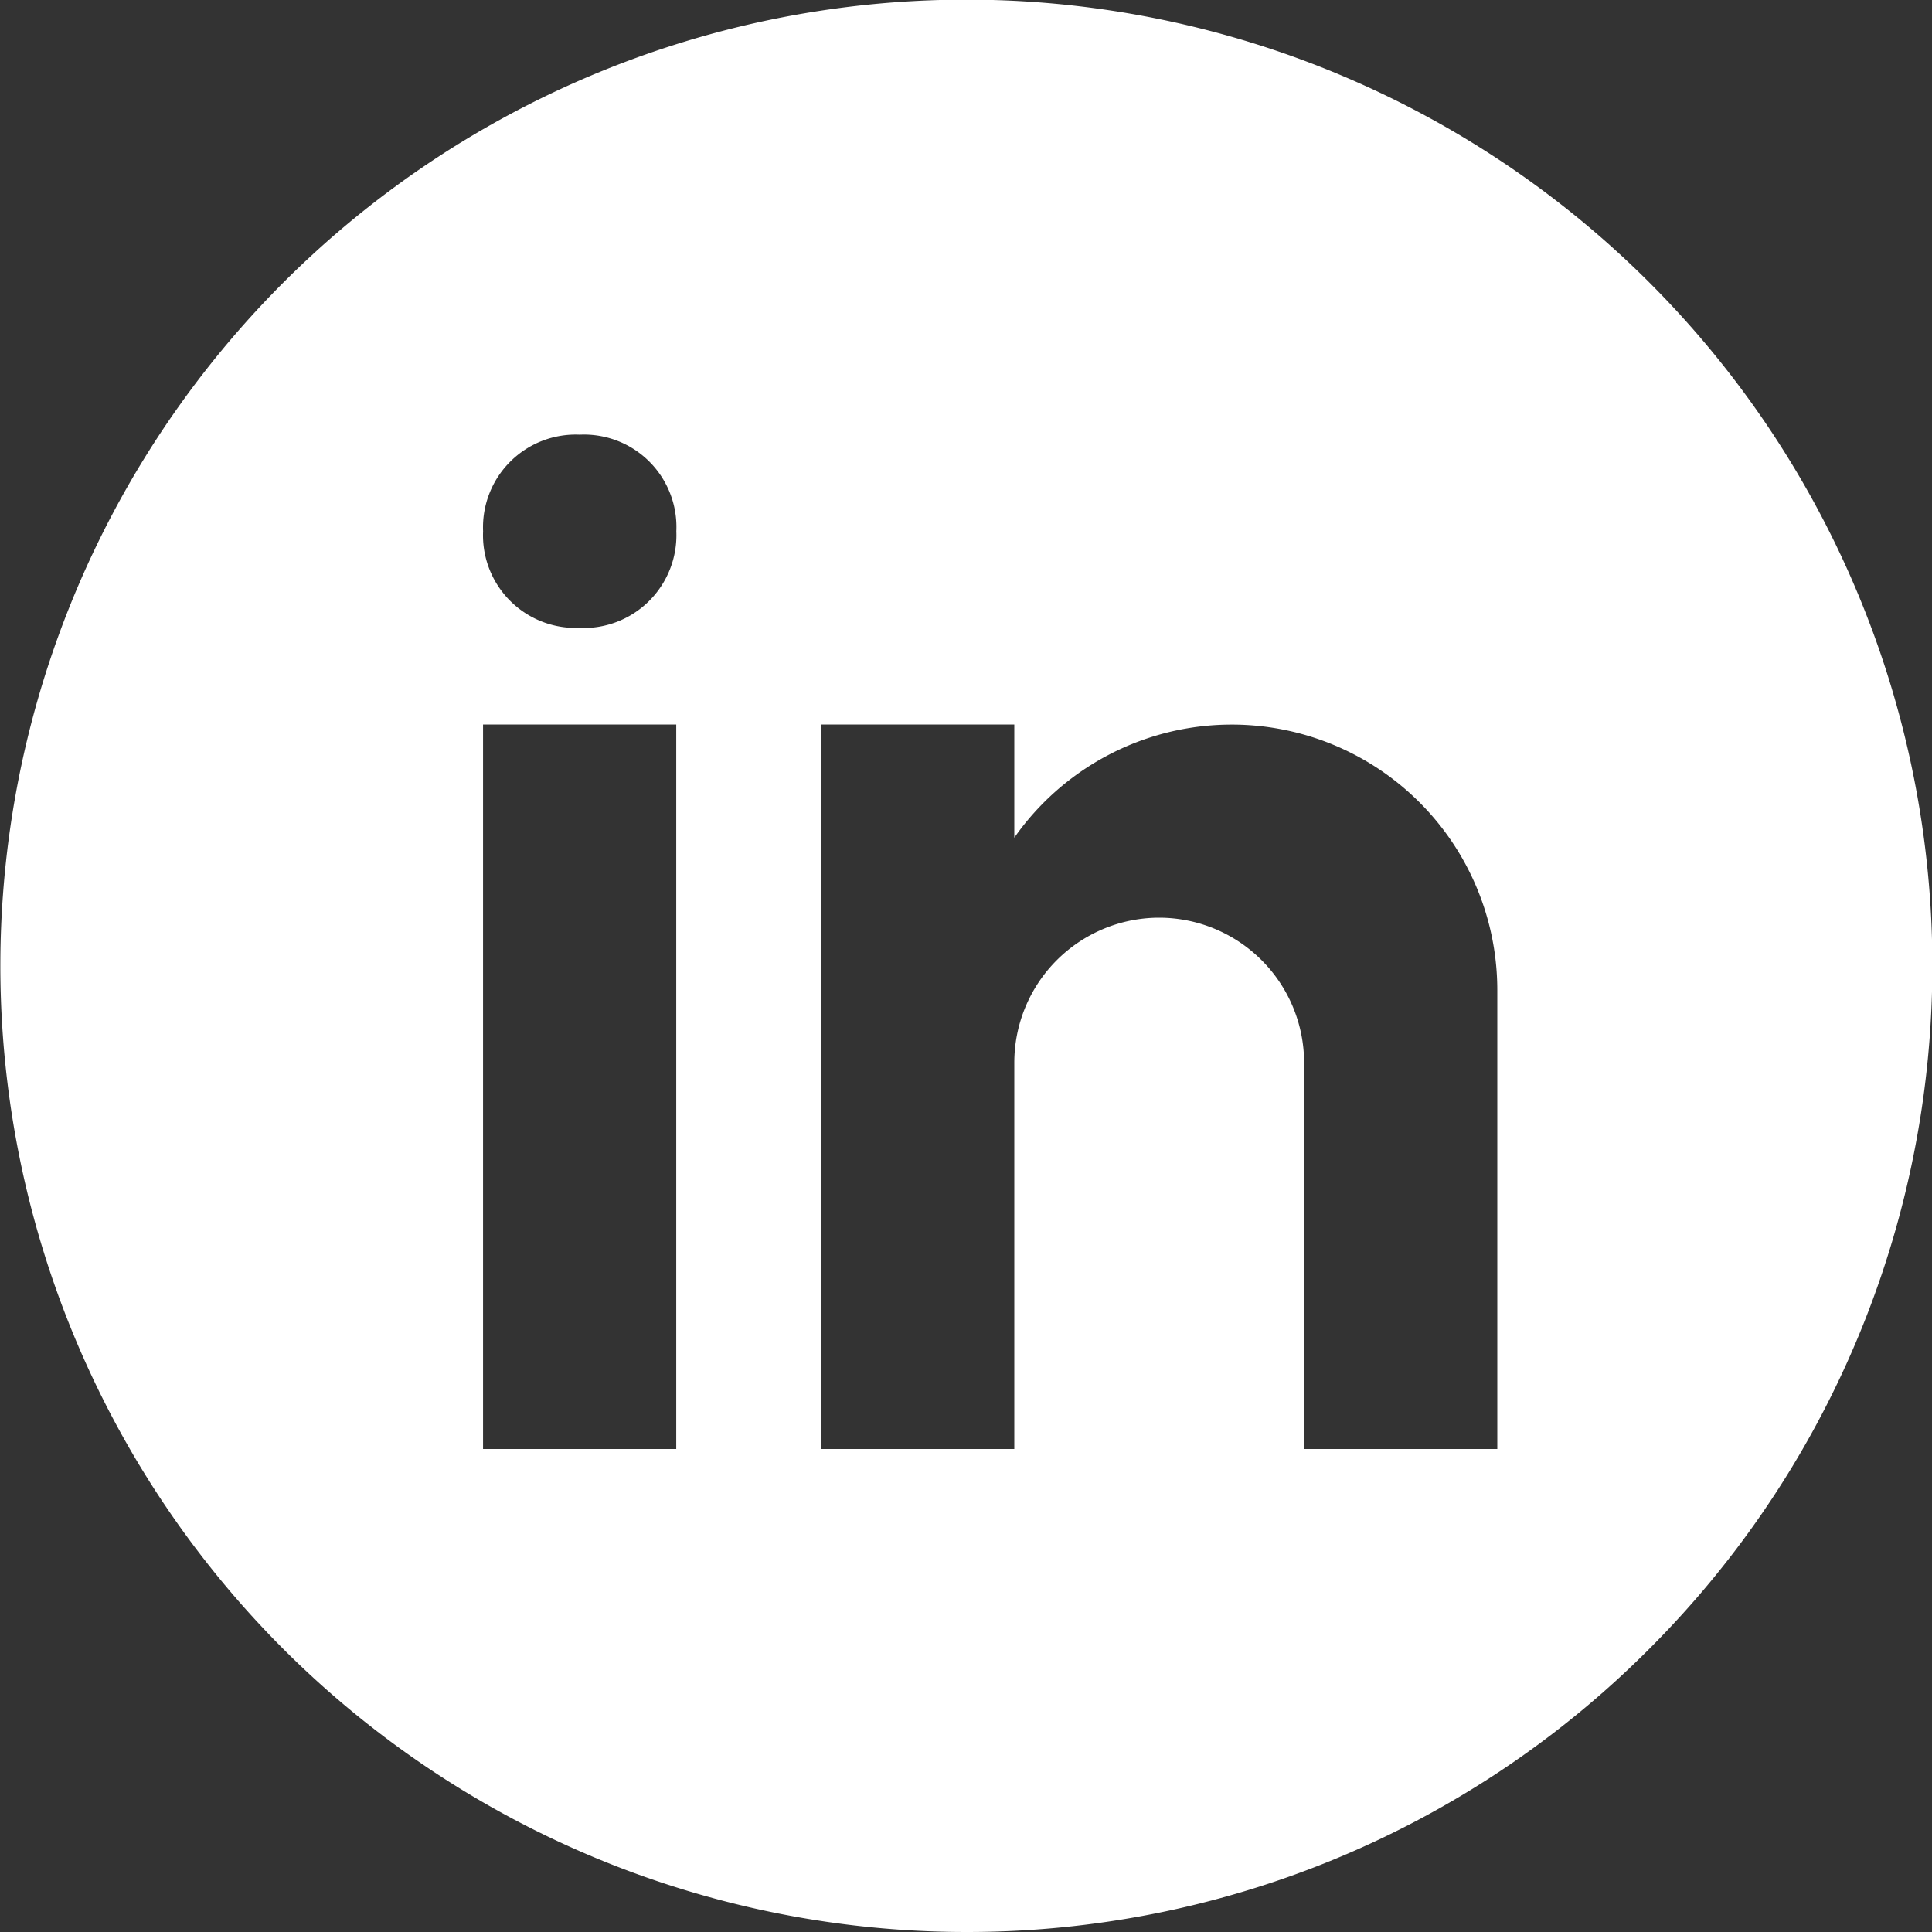 <svg xmlns="http://www.w3.org/2000/svg" width="46" height="46" viewBox="0 0 46 46">
  <rect x="0" y="0" width="46" height="46" fill="#333333" stroke="none"/>
  <g id="icons8-linkedin-circled" transform="translate(0.075 0.308)">
    <path id="Subtraction_4" data-name="Subtraction 4" d="M23,46A23.005,23.005,0,0,1,14.049,1.808,23,23,0,0,1,39.263,39.263,22.924,22.924,0,0,1,23,46Zm4.6-24.15a3.454,3.454,0,0,1,3.449,3.45v9.2h4.6V23.575a6.323,6.323,0,0,0-11.5-3.63V17.251h-4.6V34.5h4.6V25.3A3.453,3.453,0,0,1,27.6,21.85Zm-16.1-4.6V34.5h4.6V17.251Zm2.313-6.9a2.207,2.207,0,0,0-2.312,2.3,2.205,2.205,0,0,0,2.259,2.3h.026a2.209,2.209,0,0,0,2.316-2.3A2.2,2.2,0,0,0,13.813,10.349Z" transform="translate(-0.074 -0.308)" fill="#fff"/>
  </g>
</svg>
